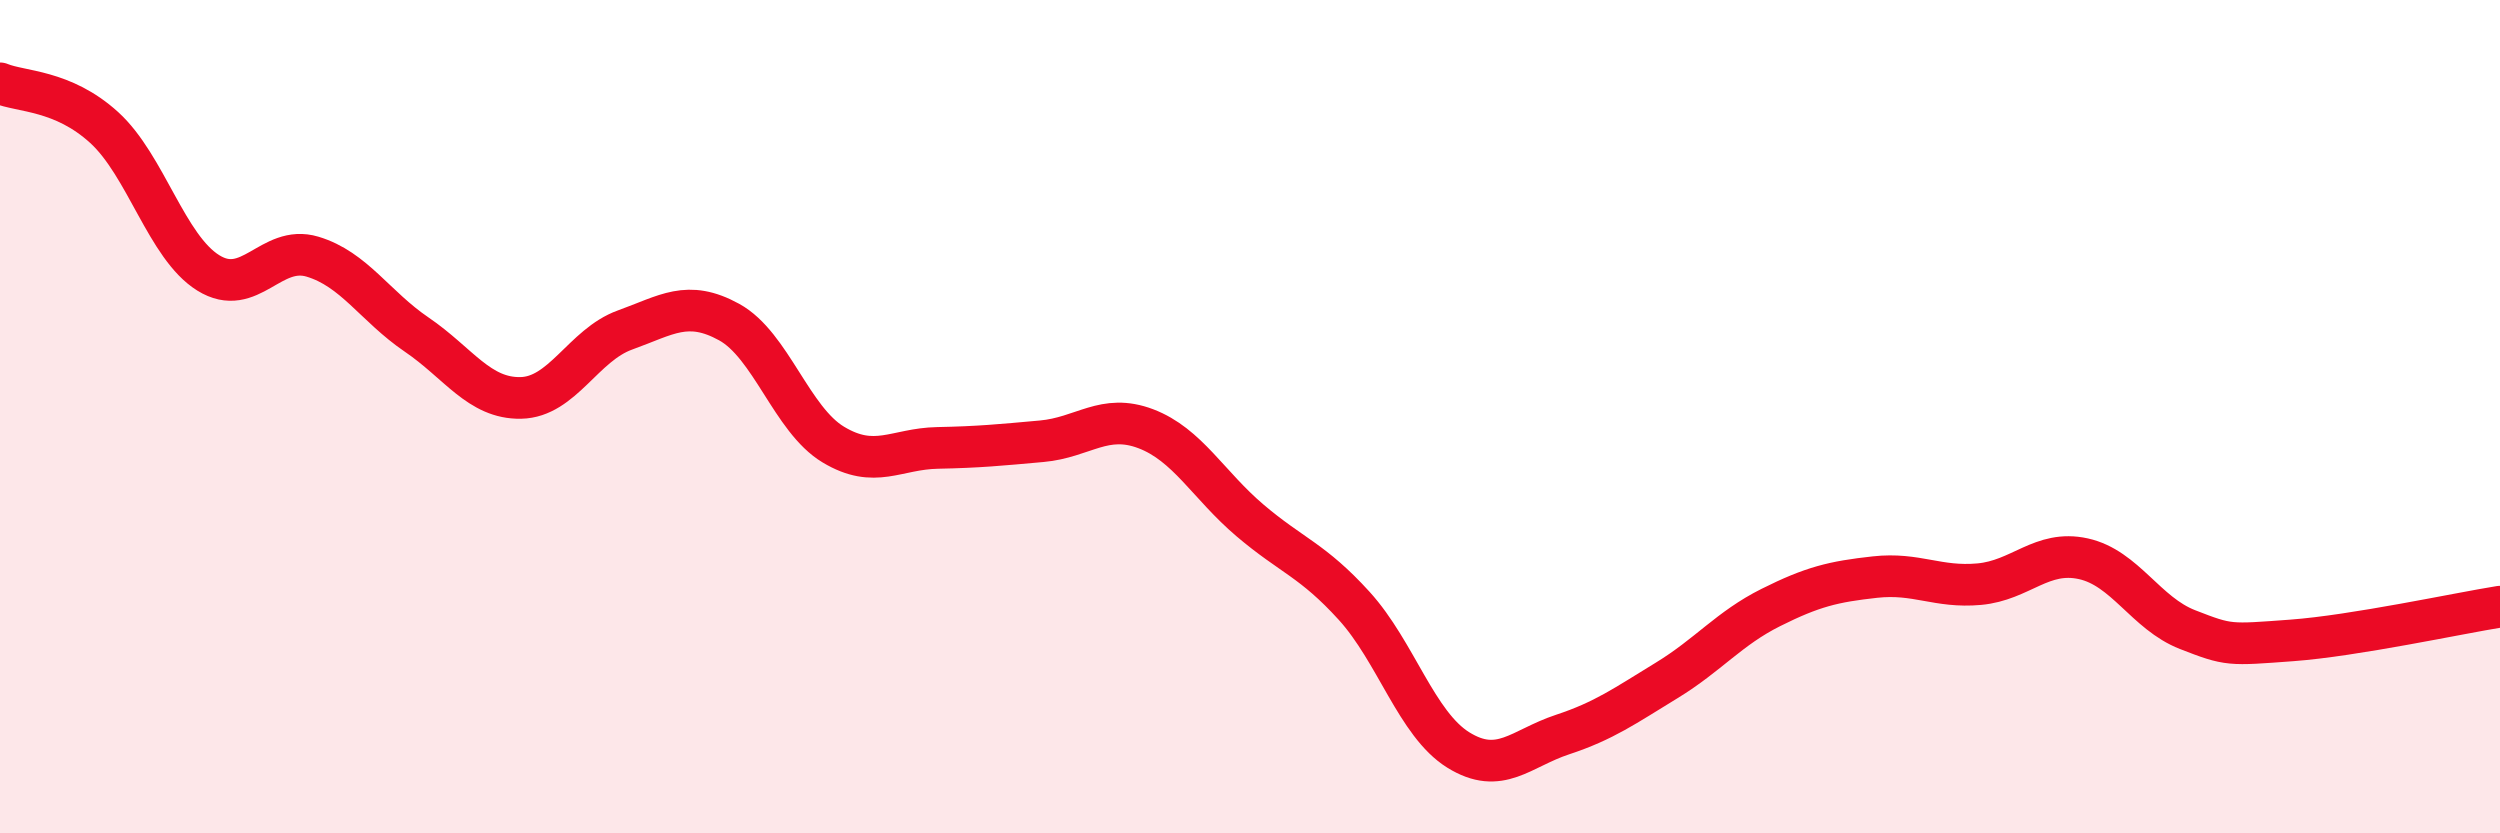 
    <svg width="60" height="20" viewBox="0 0 60 20" xmlns="http://www.w3.org/2000/svg">
      <path
        d="M 0,2 C 0.5,2.21 1.5,2.15 2.5,3.06 C 3.5,3.97 4,5.93 5,6.55 C 6,7.17 6.5,5.86 7.5,6.16 C 8.5,6.46 9,7.35 10,8.03 C 11,8.71 11.5,9.57 12.5,9.55 C 13.5,9.53 14,8.28 15,7.92 C 16,7.56 16.5,7.18 17.5,7.73 C 18.5,8.28 19,10.07 20,10.67 C 21,11.27 21.5,10.77 22.5,10.75 C 23.5,10.73 24,10.68 25,10.59 C 26,10.5 26.5,9.91 27.5,10.29 C 28.5,10.67 29,11.64 30,12.49 C 31,13.34 31.5,13.44 32.5,14.54 C 33.5,15.64 34,17.38 35,18 C 36,18.62 36.5,17.96 37.5,17.63 C 38.5,17.3 39,16.94 40,16.33 C 41,15.72 41.5,15.08 42.5,14.58 C 43.5,14.08 44,13.96 45,13.85 C 46,13.74 46.5,14.11 47.5,14.02 C 48.5,13.93 49,13.19 50,13.41 C 51,13.63 51.5,14.72 52.5,15.11 C 53.5,15.5 53.5,15.48 55,15.37 C 56.5,15.26 59,14.72 60,14.56L60 20L0 20Z"
        fill="#EB0A25"
        opacity="0.1"
        stroke-linecap="round"
        stroke-linejoin="round"
      />
      <path
        d="M 0,2 C 0.5,2.21 1.5,2.15 2.5,3.06 C 3.5,3.97 4,5.93 5,6.55 C 6,7.17 6.5,5.86 7.5,6.16 C 8.5,6.46 9,7.35 10,8.03 C 11,8.71 11.5,9.57 12.5,9.55 C 13.5,9.53 14,8.28 15,7.92 C 16,7.56 16.5,7.18 17.5,7.73 C 18.5,8.28 19,10.07 20,10.67 C 21,11.27 21.5,10.77 22.5,10.75 C 23.5,10.73 24,10.68 25,10.59 C 26,10.5 26.5,9.91 27.5,10.29 C 28.5,10.67 29,11.64 30,12.49 C 31,13.34 31.5,13.44 32.5,14.54 C 33.5,15.64 34,17.38 35,18 C 36,18.62 36.5,17.96 37.5,17.63 C 38.5,17.3 39,16.94 40,16.33 C 41,15.72 41.5,15.08 42.5,14.58 C 43.5,14.08 44,13.96 45,13.85 C 46,13.74 46.5,14.11 47.5,14.02 C 48.5,13.93 49,13.19 50,13.41 C 51,13.63 51.5,14.72 52.5,15.11 C 53.5,15.5 53.5,15.48 55,15.37 C 56.5,15.26 59,14.72 60,14.56"
        stroke="#EB0A25"
        stroke-width="1"
        fill="none"
        stroke-linecap="round"
        stroke-linejoin="round"
      />
    </svg>
  